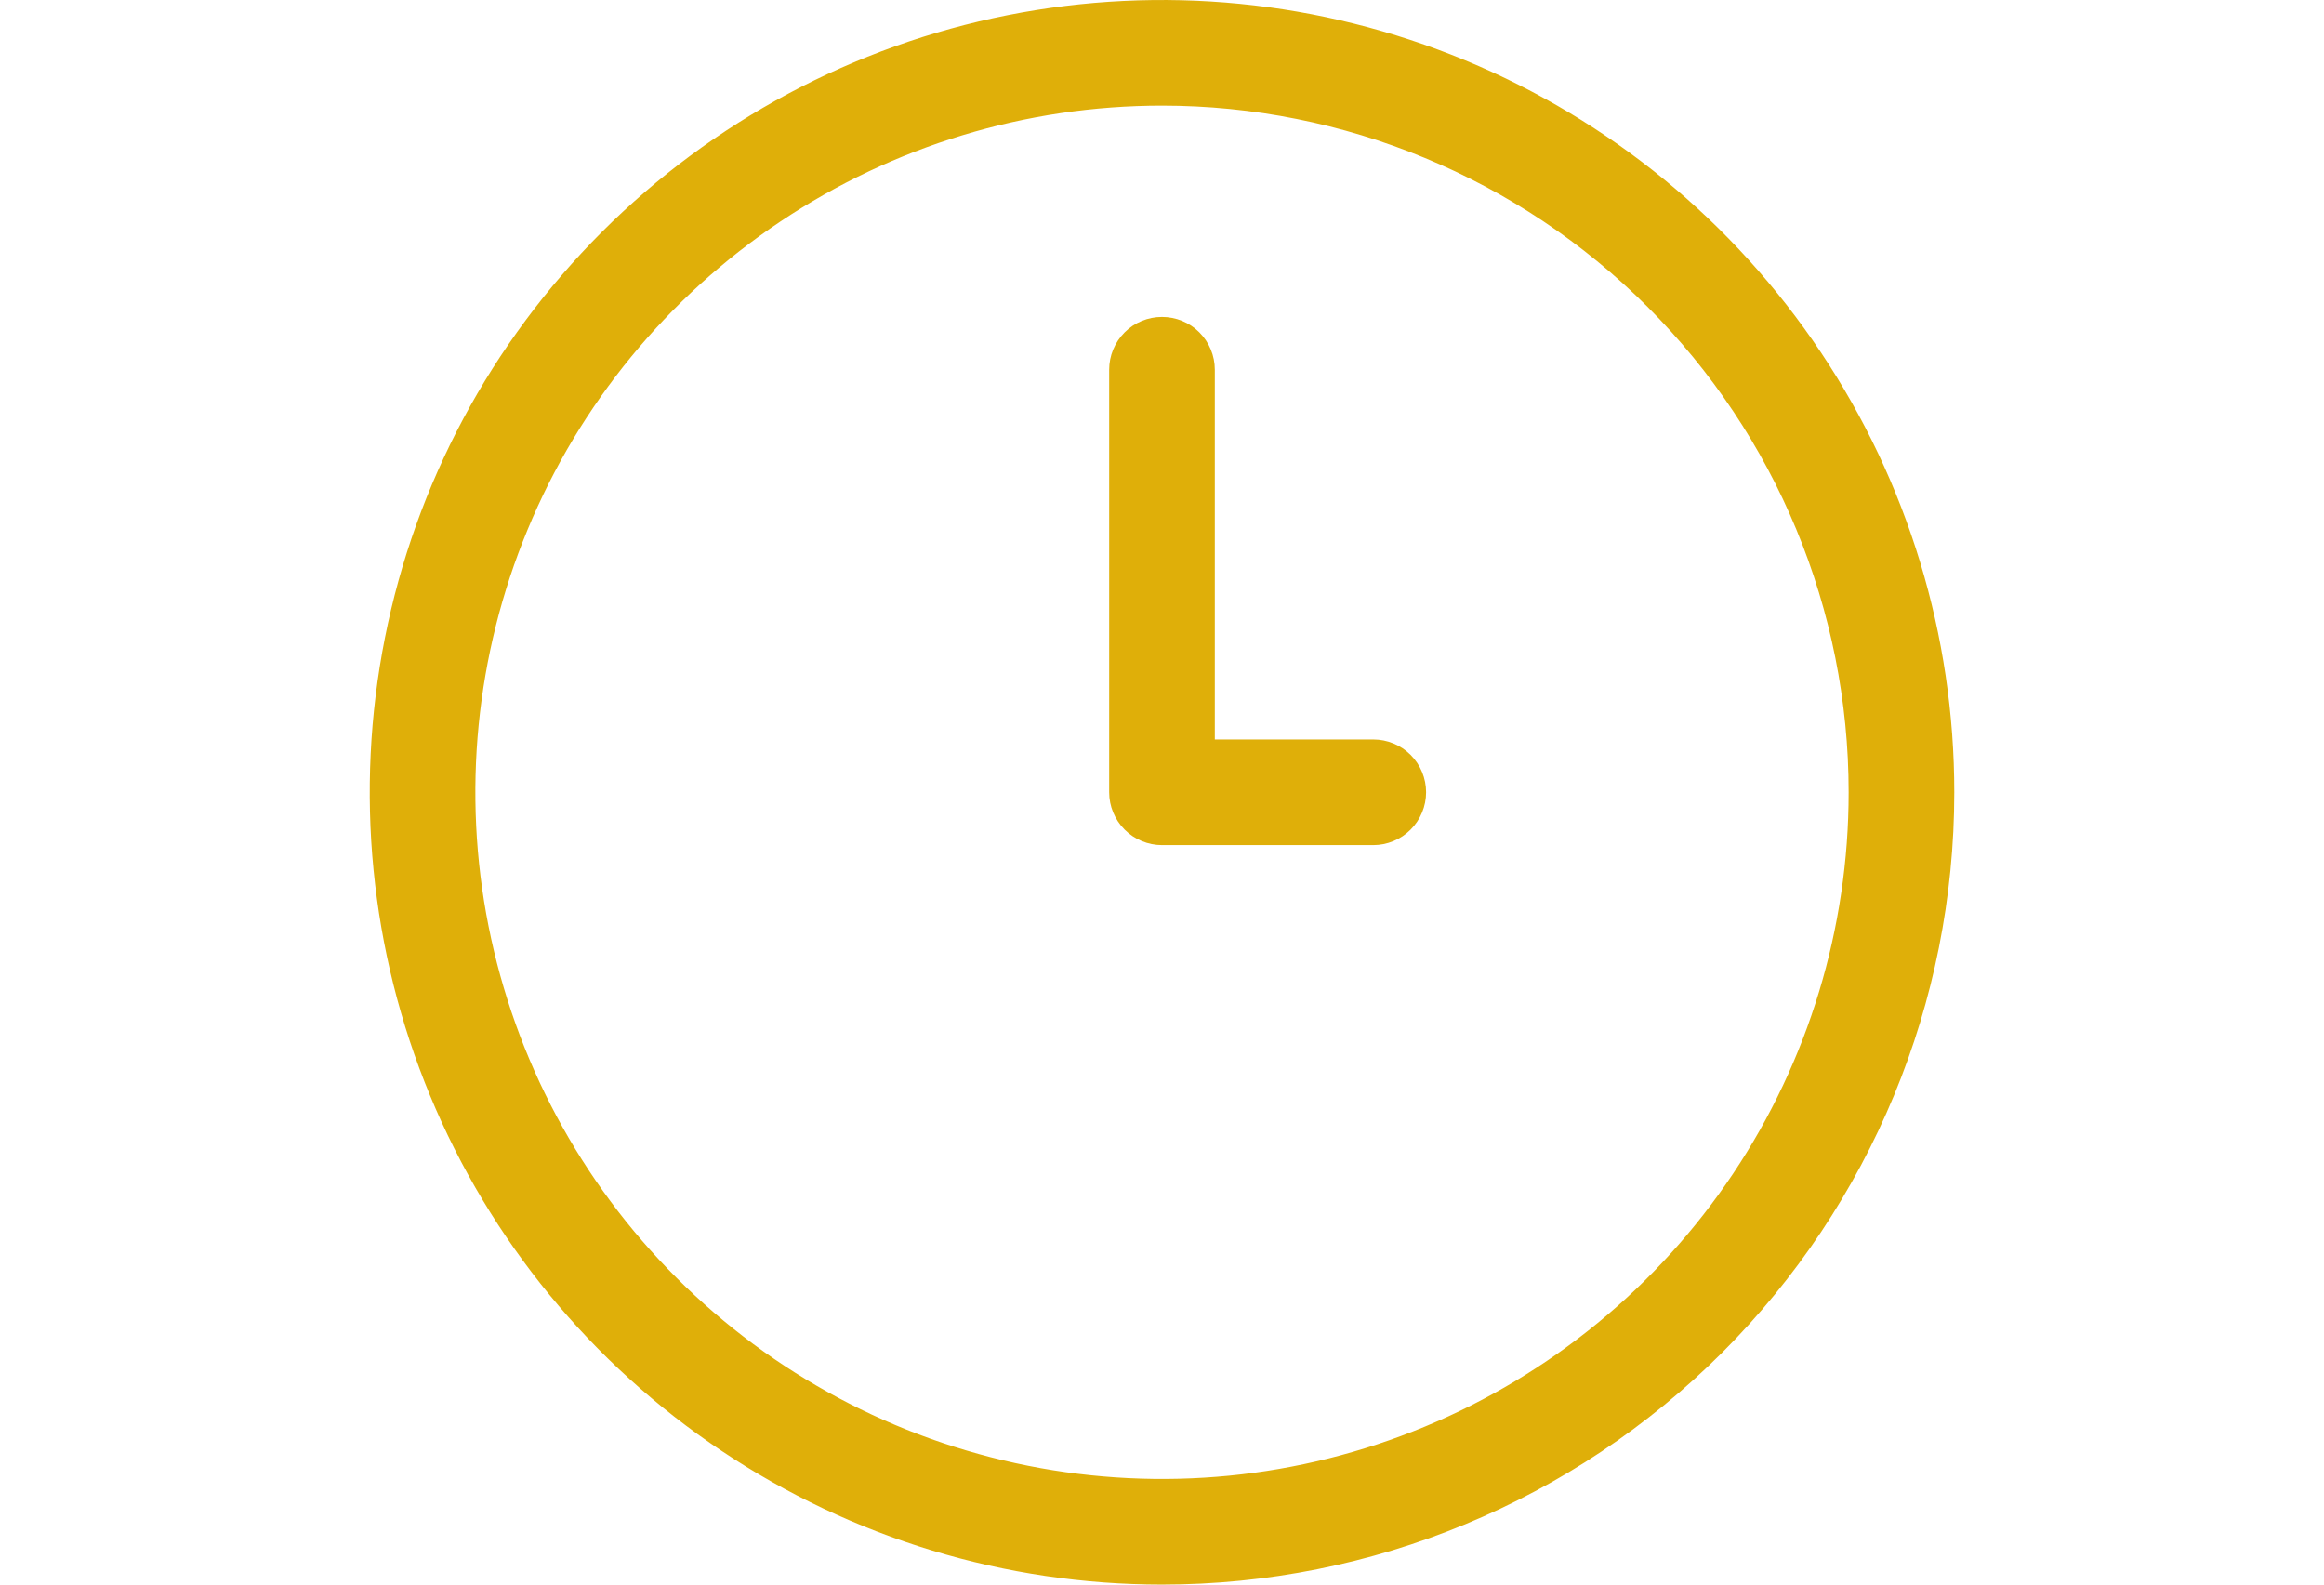 <svg width="22" height="15" viewBox="0 0 18 18" fill="none" xmlns="http://www.w3.org/2000/svg">
<path d="M9 18C7.22 18 5.48 17.472 4 16.483C2.52 15.494 1.366 14.089 0.685 12.444C0.004 10.8 -0.174 8.99 0.173 7.244C0.52 5.498 1.377 3.895 2.636 2.636C3.895 1.377 5.498 0.52 7.244 0.173C8.99 -0.174 10.8 0.004 12.444 0.685C14.089 1.366 15.494 2.52 16.483 4C17.472 5.48 18 7.22 18 9C18 11.387 17.052 13.676 15.364 15.364C13.676 17.052 11.387 18 9 18ZM9 1.2C7.457 1.2 5.949 1.657 4.667 2.515C3.384 3.372 2.384 4.59 1.794 6.015C1.203 7.44 1.049 9.009 1.35 10.522C1.651 12.035 2.394 13.425 3.485 14.515C4.575 15.606 5.965 16.349 7.478 16.65C8.991 16.951 10.56 16.797 11.985 16.206C13.41 15.616 14.628 14.616 15.486 13.334C16.343 12.051 16.8 10.543 16.8 9C16.8 6.931 15.978 4.947 14.515 3.485C13.053 2.022 11.069 1.2 9 1.2Z" fill="#DFAF09"/>
<path d="M11.4 9.6H9C8.841 9.6 8.688 9.536 8.576 9.424C8.463 9.311 8.4 9.159 8.4 9V4.2C8.4 4.04 8.463 3.888 8.576 3.775C8.688 3.663 8.841 3.6 9 3.6C9.159 3.6 9.312 3.663 9.424 3.775C9.537 3.888 9.6 4.04 9.6 4.2V8.4H11.4C11.559 8.4 11.712 8.463 11.824 8.575C11.937 8.688 12 8.84 12 9C12 9.159 11.937 9.311 11.824 9.424C11.712 9.536 11.559 9.6 11.4 9.6Z" fill="#DFAF09"/>
</svg>
